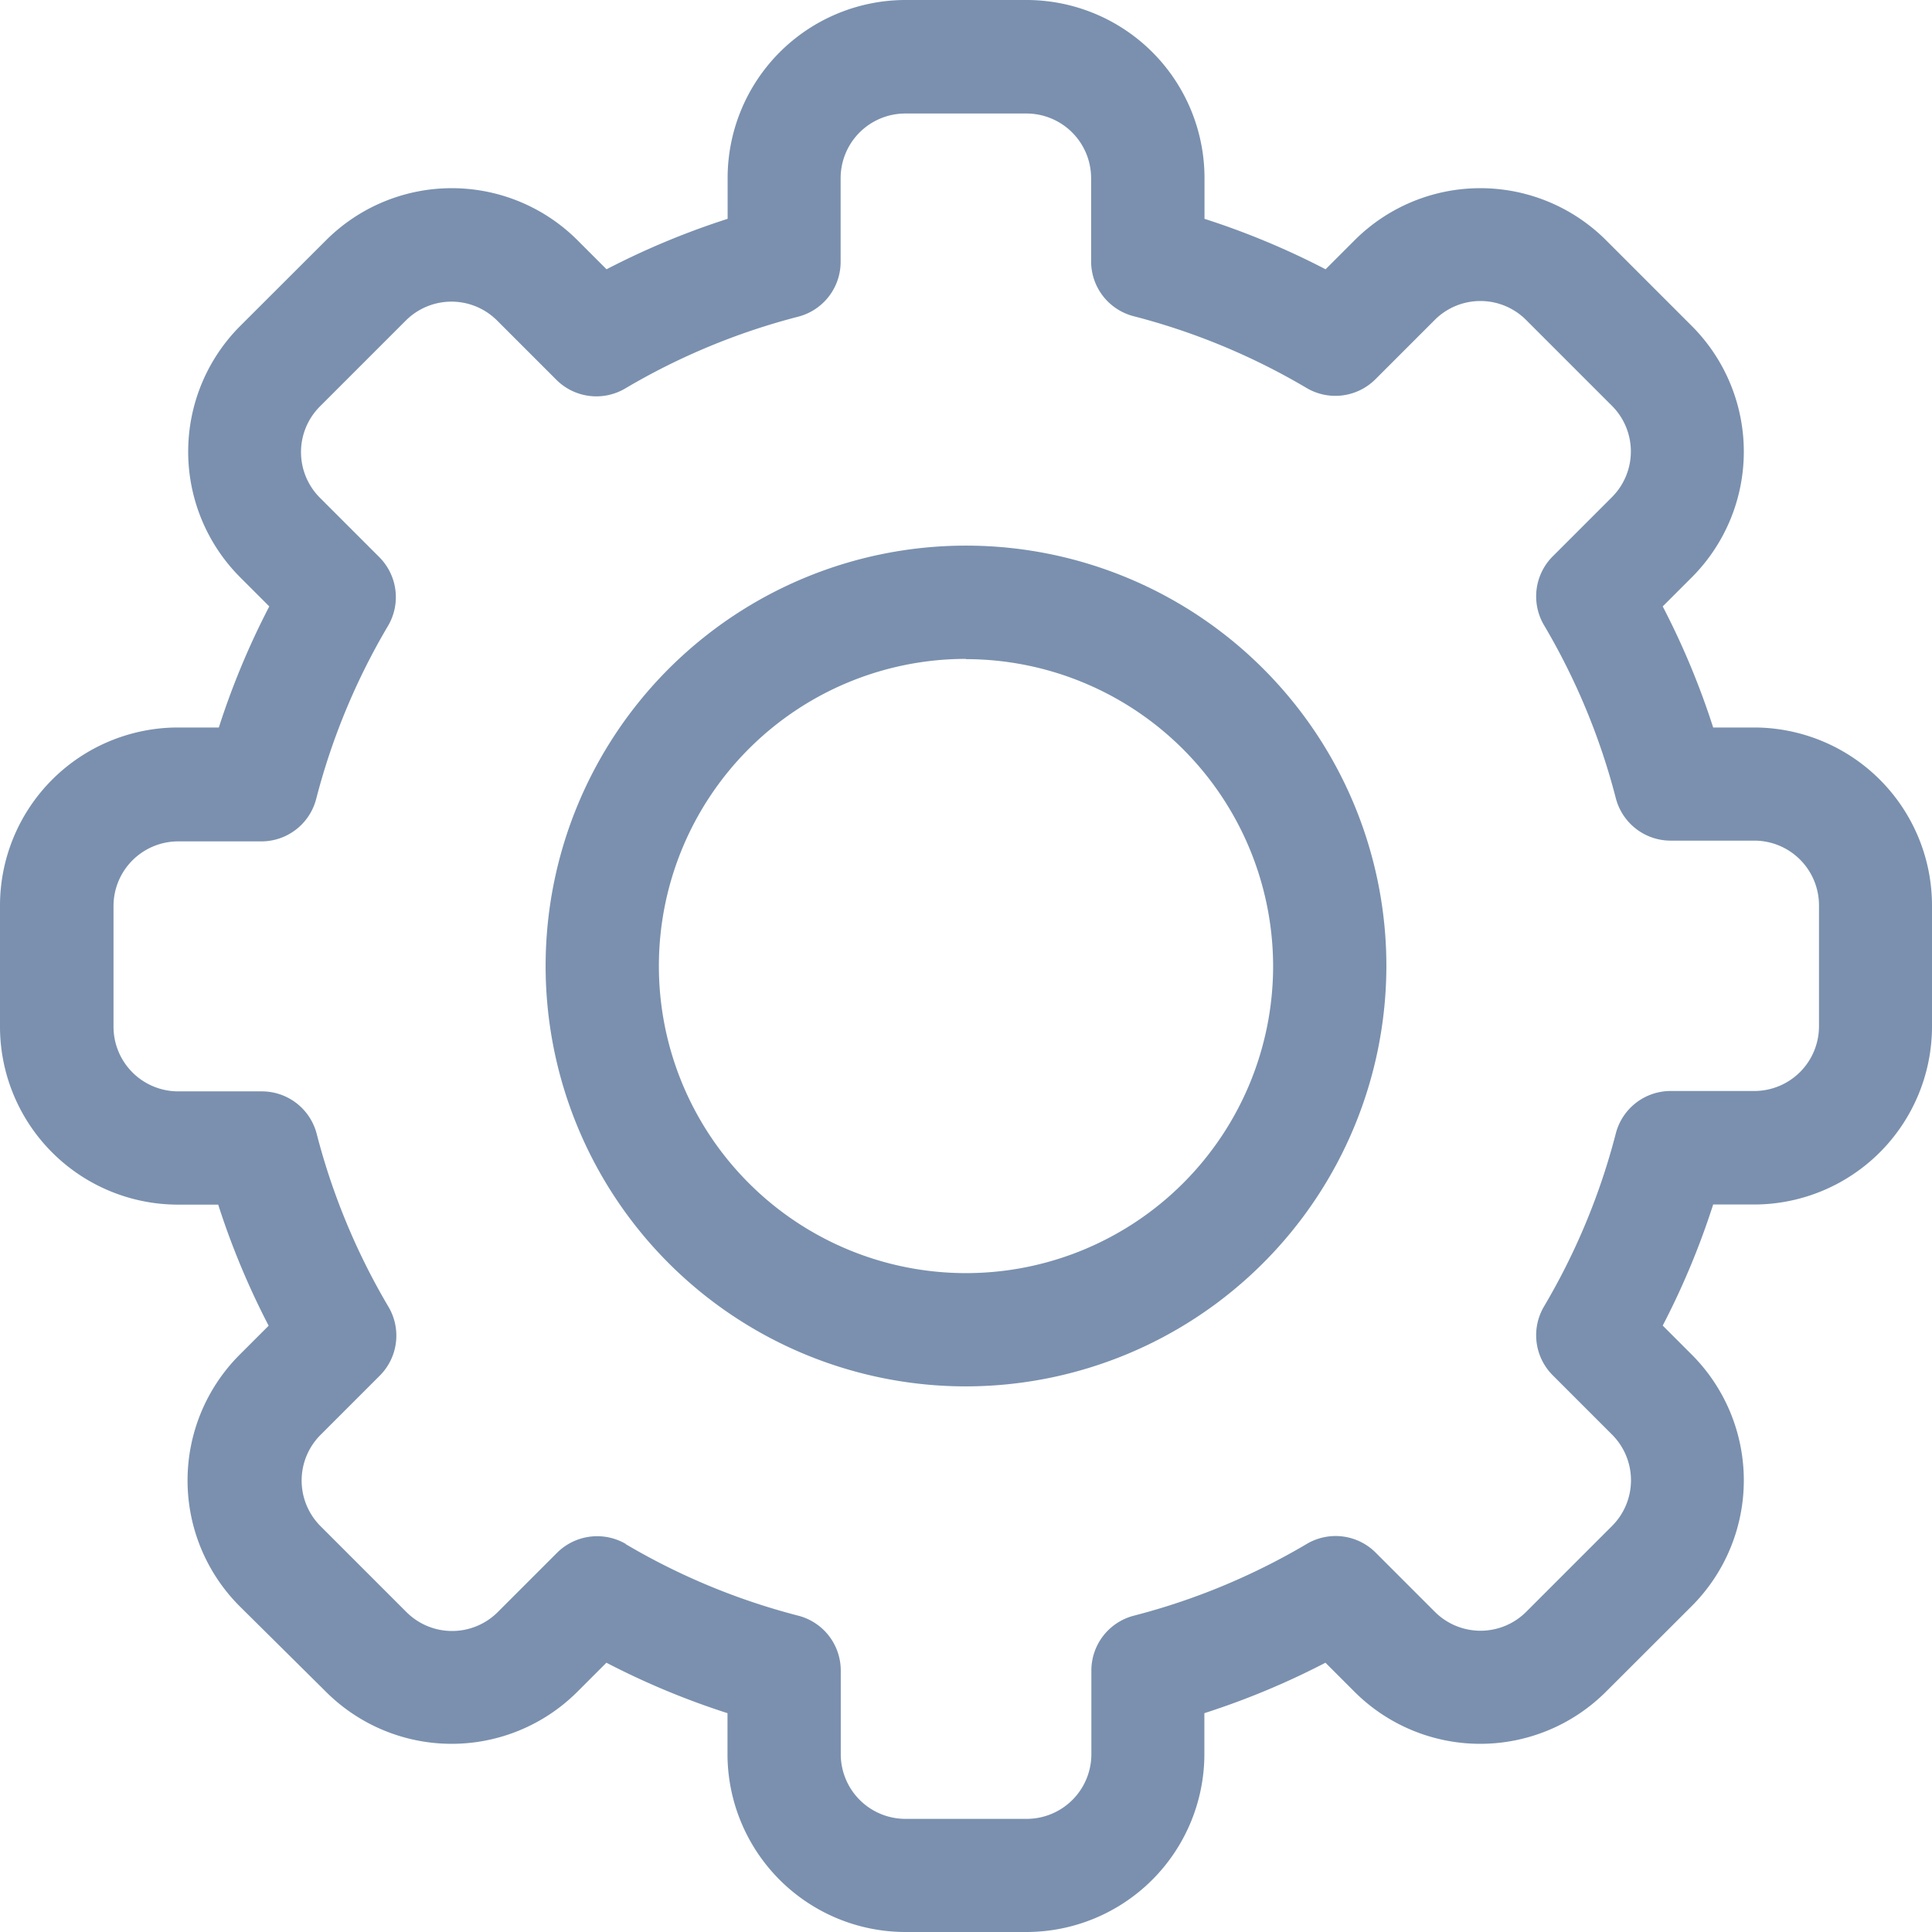 <svg xmlns="http://www.w3.org/2000/svg" width="15.318" height="15.318" viewBox="0 0 15.318 15.318">
  <g id="Group_42181" data-name="Group 42181" transform="translate(0 0)" opacity="0.55">
    <path id="Path_130872" data-name="Path 130872" d="M8.14,15.318H7.178a1.412,1.412,0,0,1-1.41-1.41v-.325a6.184,6.184,0,0,1-.96-.4l-.23.23a1.41,1.41,0,0,1-1.994,0L1.9,12.735a1.41,1.41,0,0,1,0-1.994l.23-.23a6.184,6.184,0,0,1-.4-.96H1.41A1.412,1.412,0,0,1,0,8.14V7.178a1.412,1.412,0,0,1,1.41-1.41h.325a6.186,6.186,0,0,1,.4-.96l-.23-.23a1.41,1.41,0,0,1,0-1.994l.68-.679a1.41,1.41,0,0,1,1.994,0l.23.23a6.19,6.19,0,0,1,.96-.4V1.41A1.412,1.412,0,0,1,7.178,0H8.14A1.412,1.412,0,0,1,9.55,1.41v.325a6.184,6.184,0,0,1,.96.4l.23-.23a1.41,1.41,0,0,1,1.994,0l.679.679a1.41,1.41,0,0,1,0,1.994l-.23.23a6.185,6.185,0,0,1,.4.96h.325a1.412,1.412,0,0,1,1.41,1.41V8.14a1.412,1.412,0,0,1-1.41,1.41h-.325a6.186,6.186,0,0,1-.4.96l.23.23a1.41,1.41,0,0,1,0,1.994l-.68.679a1.41,1.41,0,0,1-1.994,0l-.23-.23a6.19,6.19,0,0,1-.96.4v.325A1.412,1.412,0,0,1,8.14,15.318ZM4.958,12.241a5.29,5.29,0,0,0,1.371.569.449.449,0,0,1,.337.435v.663a.513.513,0,0,0,.513.513H8.14a.513.513,0,0,0,.513-.513v-.663a.449.449,0,0,1,.337-.435,5.29,5.29,0,0,0,1.371-.569.449.449,0,0,1,.546.069l.469.469a.512.512,0,0,0,.725,0l.68-.68a.512.512,0,0,0,0-.725l-.47-.47a.449.449,0,0,1-.069-.546,5.289,5.289,0,0,0,.569-1.371.449.449,0,0,1,.435-.337h.663a.513.513,0,0,0,.513-.513V7.178a.513.513,0,0,0-.513-.513h-.663a.449.449,0,0,1-.435-.337,5.29,5.29,0,0,0-.569-1.371.449.449,0,0,1,.069-.546l.469-.469a.512.512,0,0,0,0-.725l-.68-.68a.512.512,0,0,0-.725,0l-.47.47a.449.449,0,0,1-.546.069,5.29,5.29,0,0,0-1.371-.569.449.449,0,0,1-.337-.435V1.41A.513.513,0,0,0,8.14.9H7.178a.513.513,0,0,0-.513.513v.663a.449.449,0,0,1-.337.435,5.29,5.29,0,0,0-1.371.569.449.449,0,0,1-.546-.069l-.469-.469a.512.512,0,0,0-.725,0l-.68.68a.512.512,0,0,0,0,.725l.47.47a.449.449,0,0,1,.069.546,5.289,5.289,0,0,0-.569,1.371.449.449,0,0,1-.435.337H1.41A.513.513,0,0,0,.9,7.178V8.14a.513.513,0,0,0,.513.513h.663a.449.449,0,0,1,.435.337,5.29,5.29,0,0,0,.569,1.371.449.449,0,0,1-.069.546l-.469.469a.512.512,0,0,0,0,.725l.68.68a.512.512,0,0,0,.725,0l.47-.47a.451.451,0,0,1,.546-.069Z" fill="#0d356c"/>
    <path id="Path_130873" data-name="Path 130873" d="M147.933,151.266a3.333,3.333,0,1,1,3.333-3.333A3.337,3.337,0,0,1,147.933,151.266Zm0-5.768a2.435,2.435,0,1,0,2.435,2.435A2.438,2.438,0,0,0,147.933,145.5Z" transform="translate(-140.274 -140.274)" fill="#0d356c"/>
  </g>
</svg>
